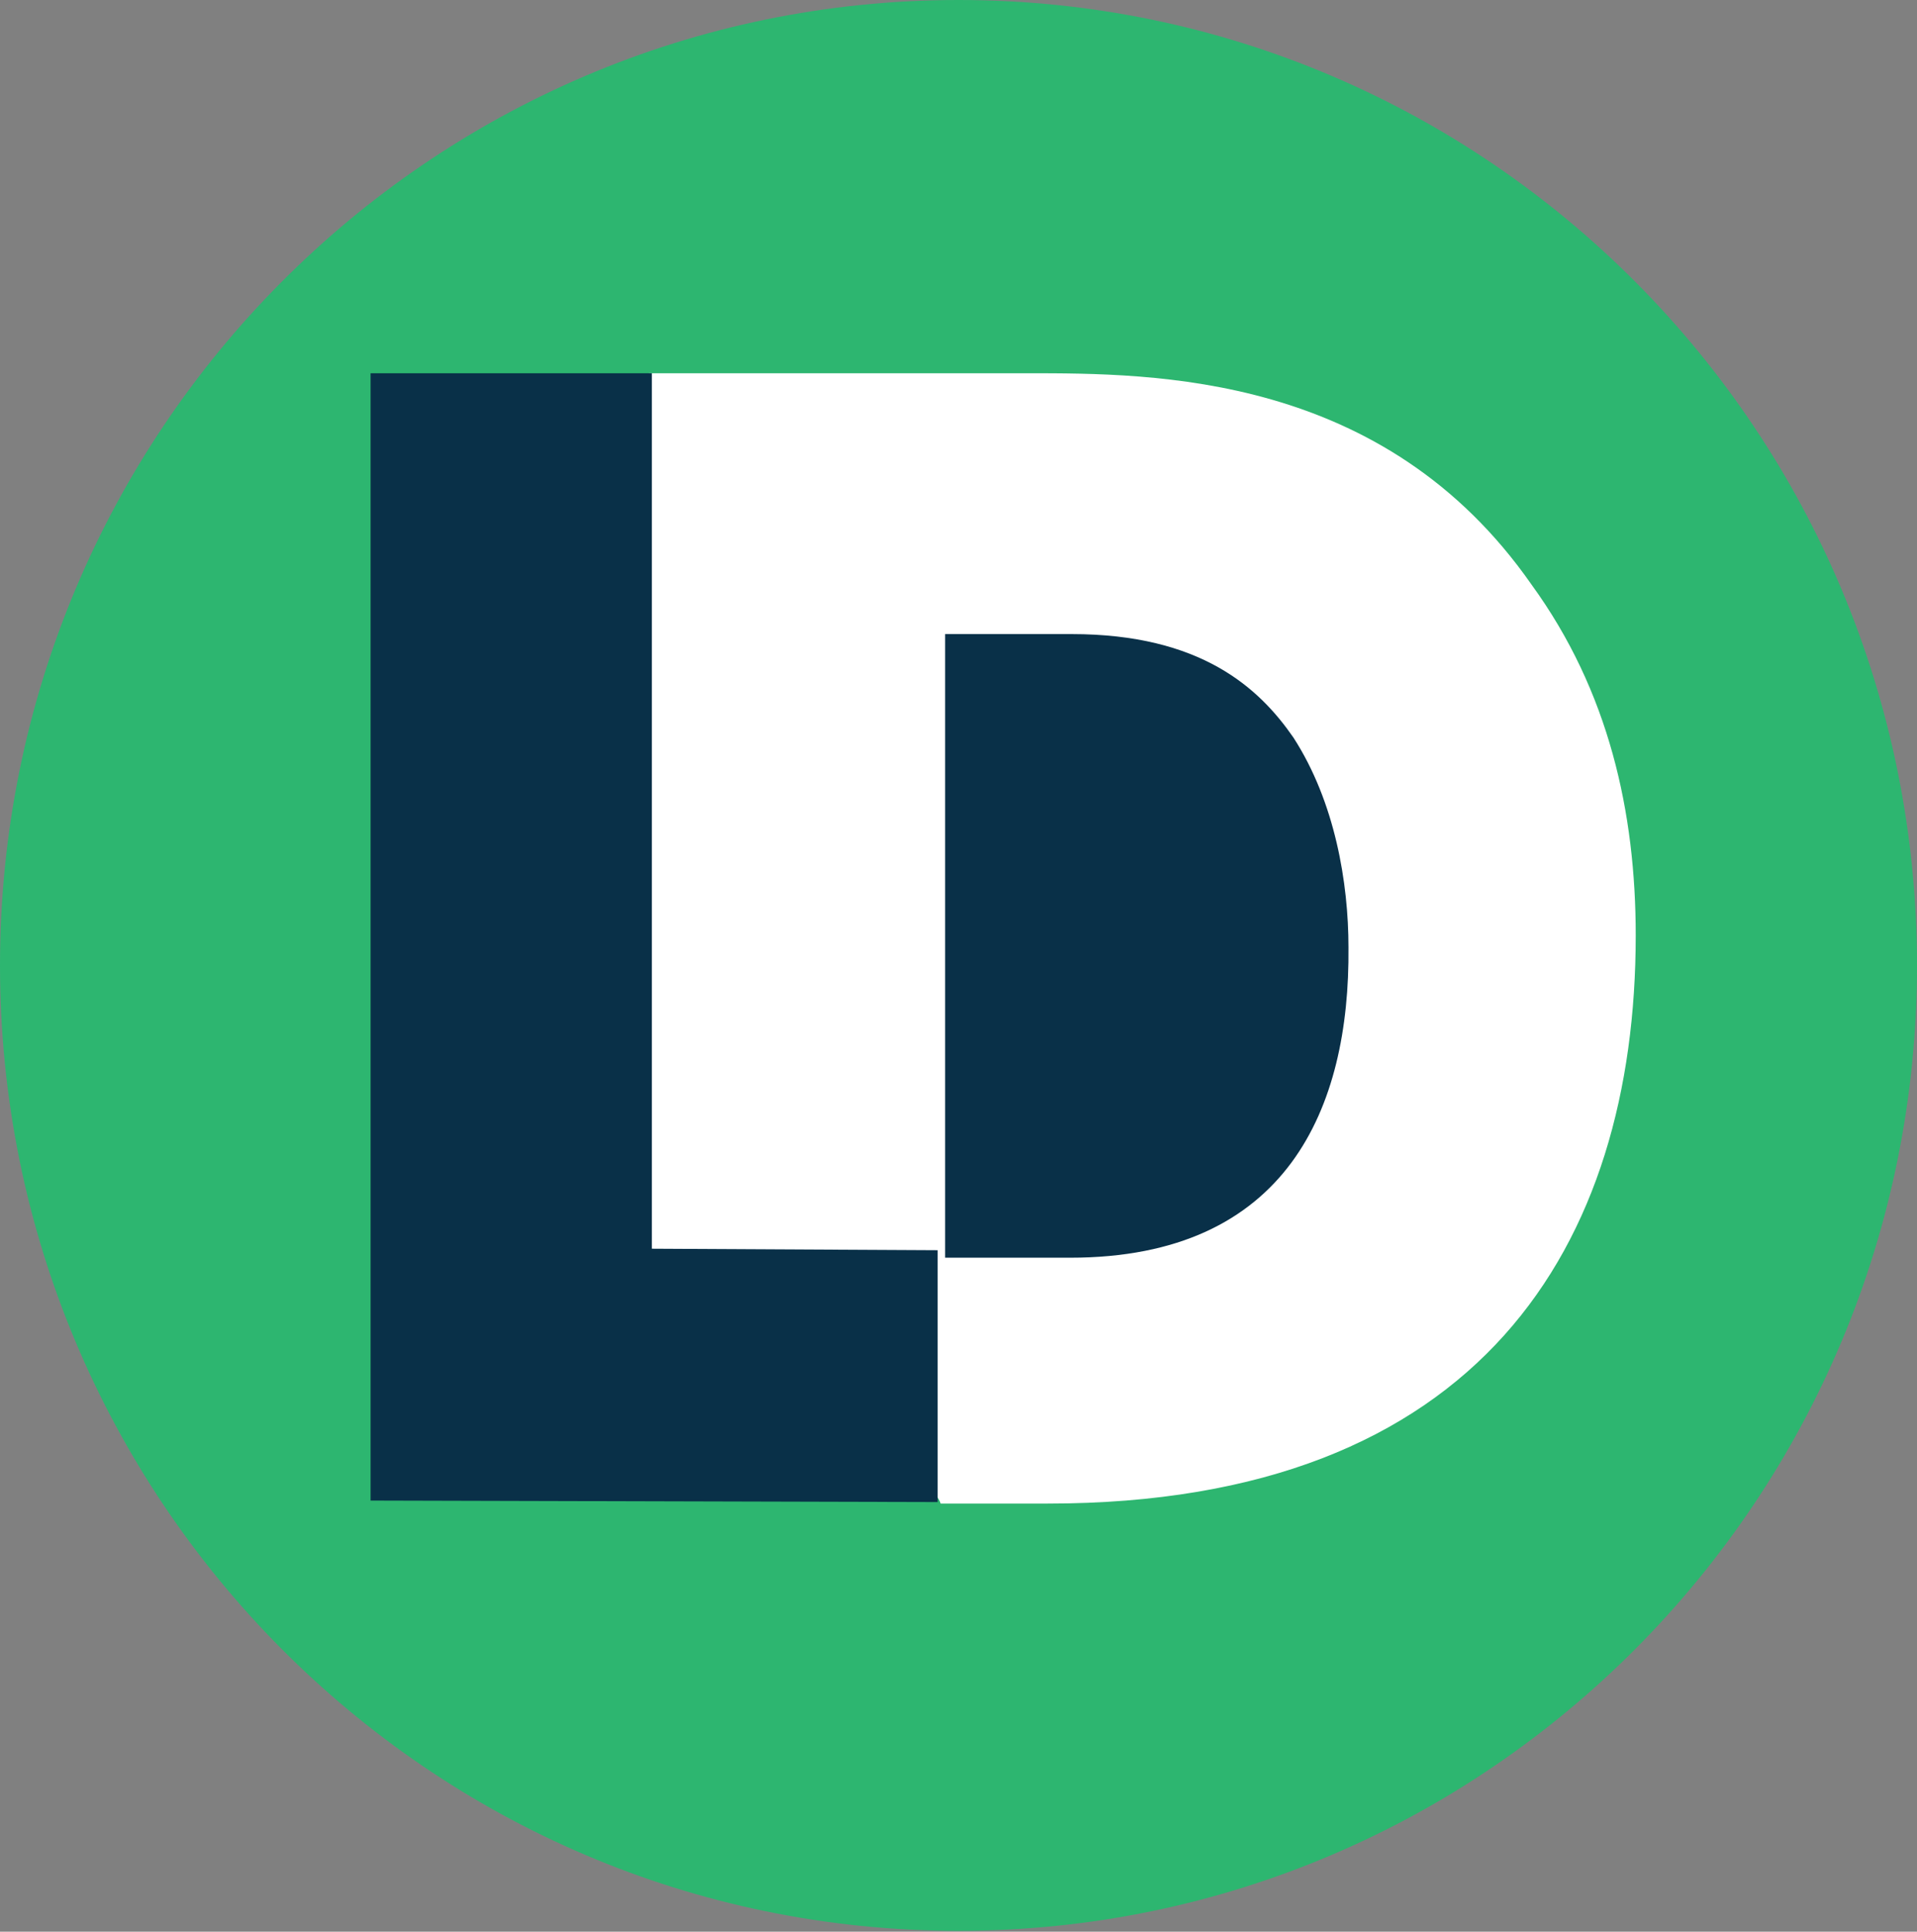 <svg width="255" height="257" viewBox="0 0 255 257" fill="none" xmlns="http://www.w3.org/2000/svg">
<rect x="0" y="0" width="255" height="257" fill="#808080" stroke="none"/>
<path d="M127.5 256.884C197.916 256.884 255 199.378 255 128.442C255 57.505 197.916 0 127.5 0C57.084 0 0 57.505 0 128.442C0 199.378 57.084 256.884 127.5 256.884Z" fill="#2DB670"/>
<path d="M183.138 76.983H115.824V170.722H183.138V76.983Z" fill="#093048"/>
<path d="M203.725 77.78C184.125 49.658 153.636 49.658 136.61 49.658H86.322V197.047C97.805 199.241 109.486 197.645 120.969 197.446C121.563 197.446 122.355 197.645 122.751 198.244C123.741 198.244 124.731 198.842 125.127 200.039H139.381C196.994 200.039 217.584 165.535 217.584 124.45C217.584 108.095 214.02 91.94 203.725 77.78ZM142.351 167.33H125.721V84.361H142.549C159.773 84.361 167.495 91.541 172.048 98.123C177.592 106.699 179.374 117.469 179.374 126.045C179.571 147.386 171.256 167.33 142.351 167.33Z" fill="white"/>
<path d="M49.295 49.658H86.713V166.133L124.726 166.333V199.839L49.295 199.64V49.658Z" fill="#093048"/>
</svg>
